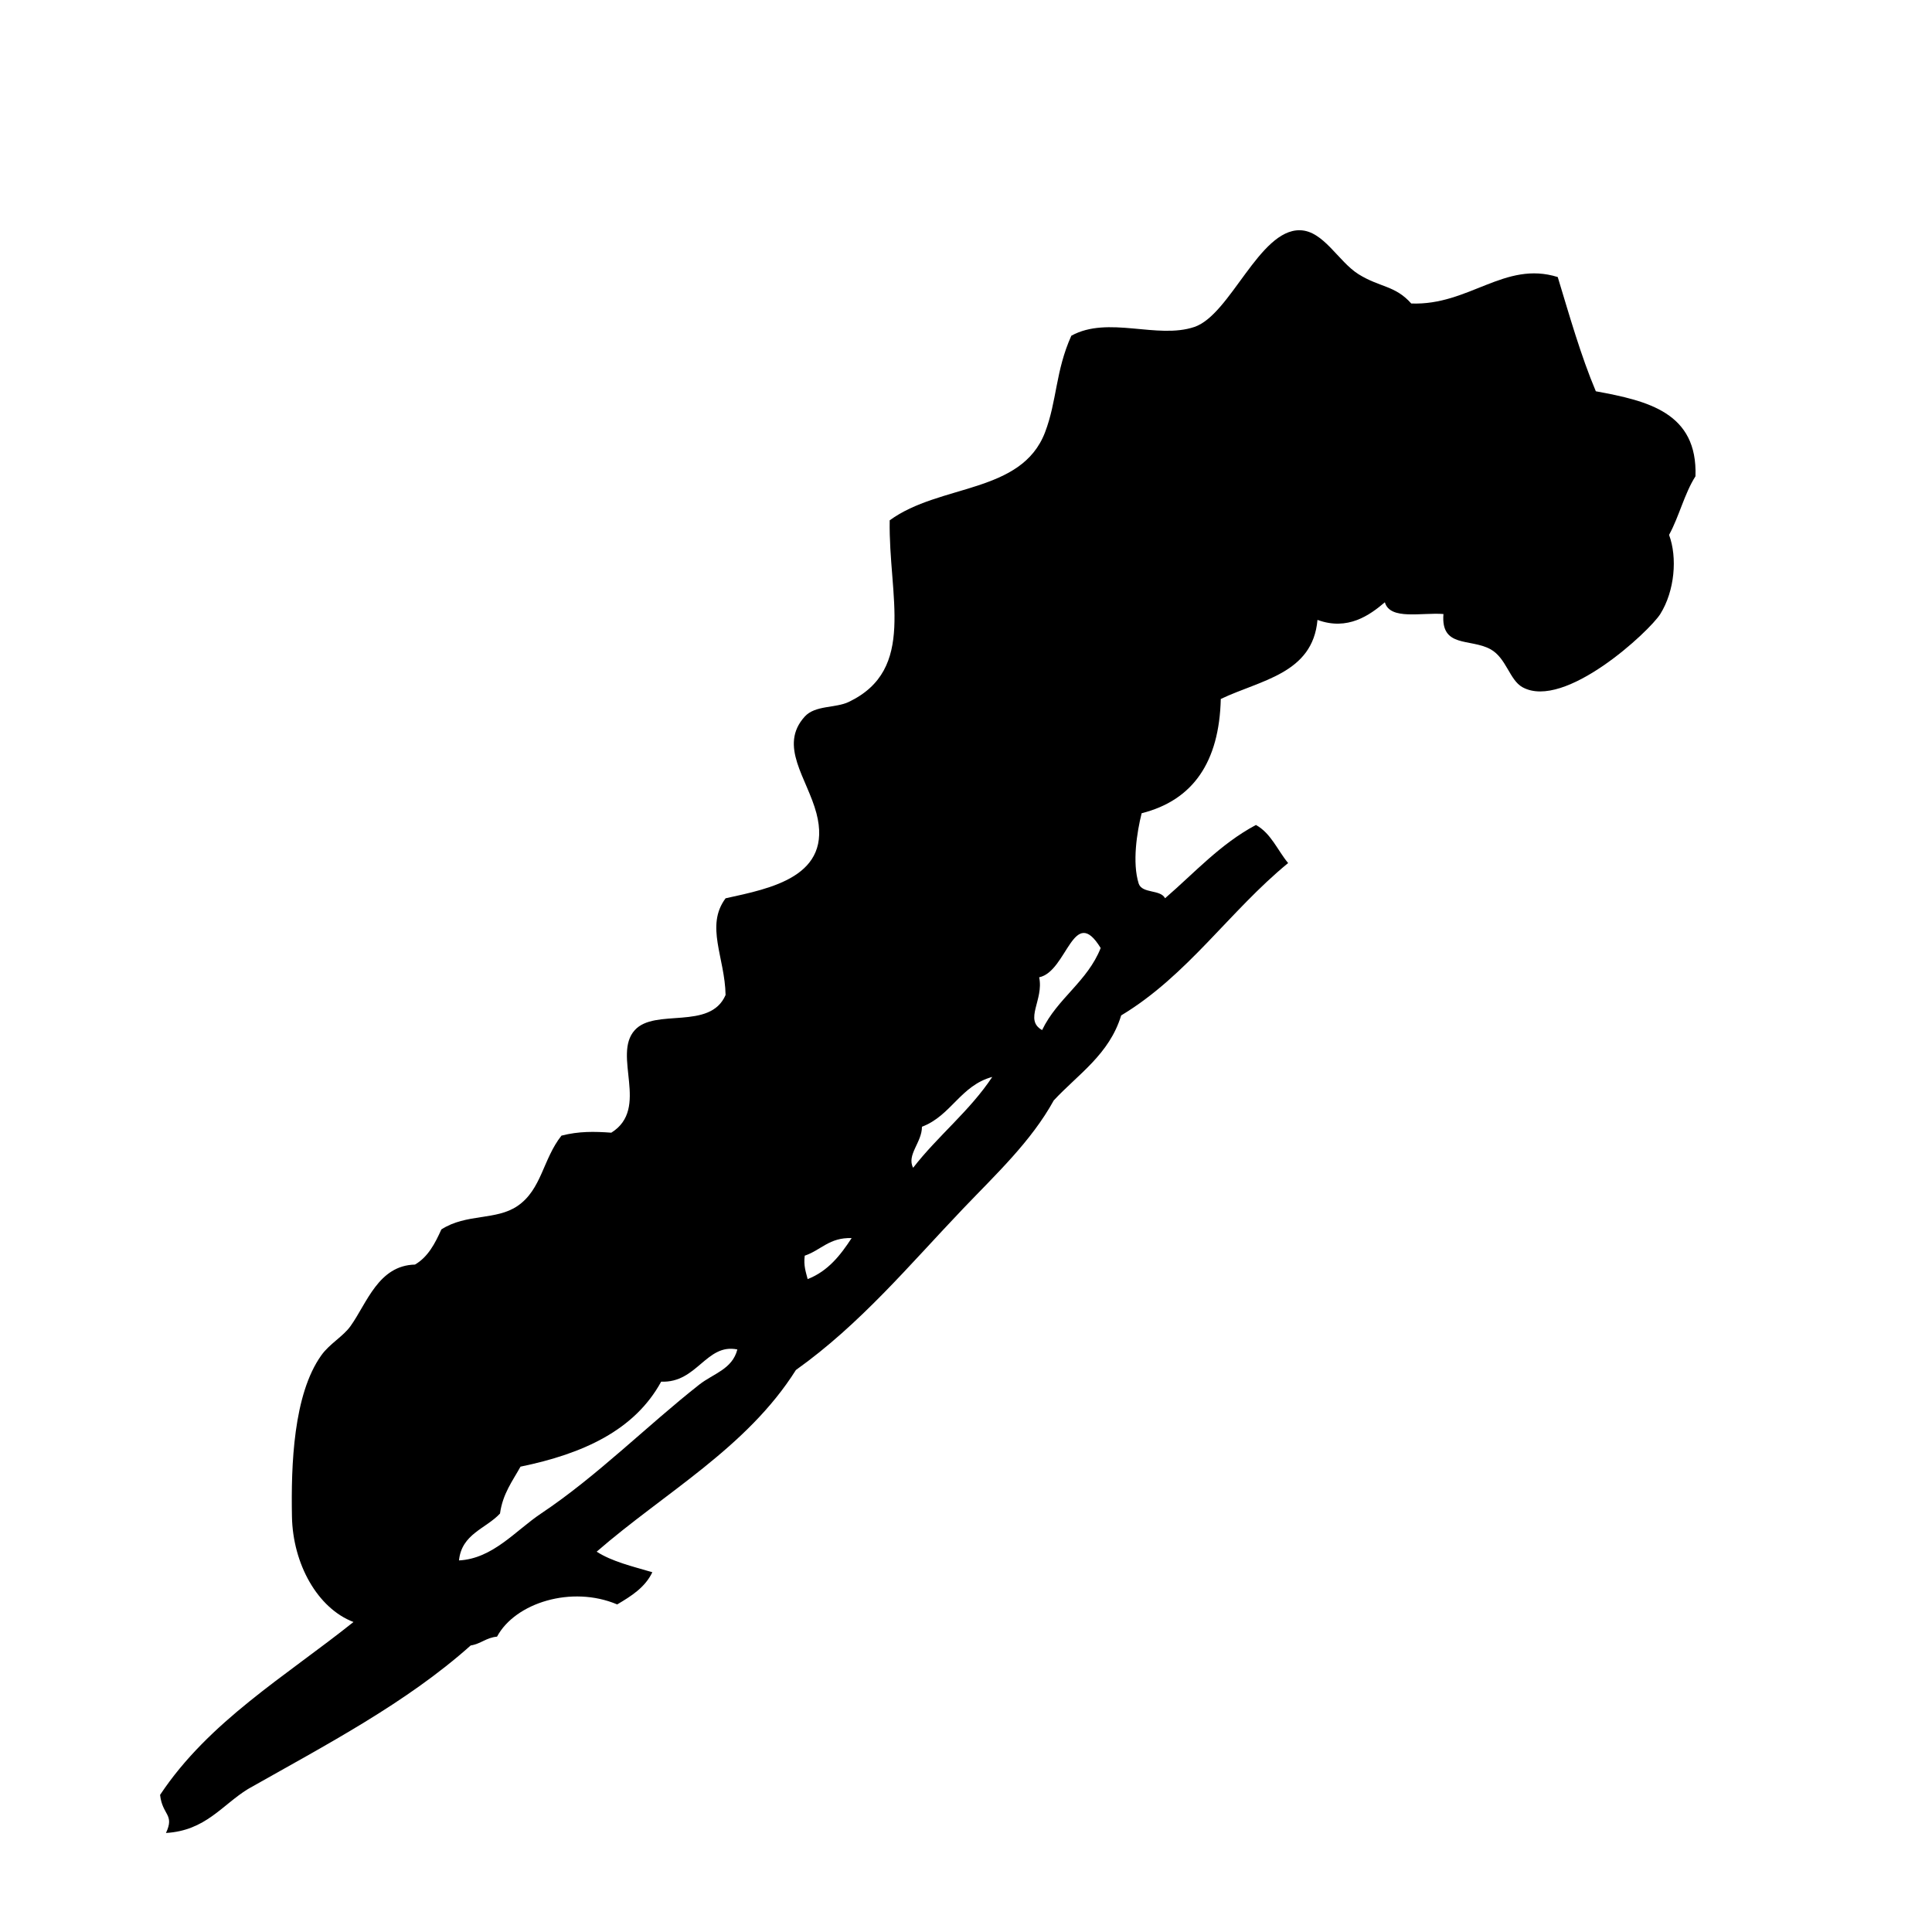 <?xml version="1.0" encoding="utf-8"?>
<!-- Generator: Adobe Illustrator 16.0.0, SVG Export Plug-In . SVG Version: 6.00 Build 0)  -->
<!DOCTYPE svg PUBLIC "-//W3C//DTD SVG 1.1//EN" "http://www.w3.org/Graphics/SVG/1.1/DTD/svg11.dtd">
<svg version="1.1" id="Ebene_1" xmlns="http://www.w3.org/2000/svg" xmlns:xlink="http://www.w3.org/1999/xlink" x="0px" y="0px"
	 width="150px" height="150px" viewBox="0 0 150 150" enable-background="new 0 0 150 150" xml:space="preserve">
<path d="M120.943,21.51c0.918,3.021,1.789,6.099,2.957,8.869c4.039,0.742,7.908,1.651,7.736,6.599
	c-0.857,1.342-1.271,3.128-2.05,4.551c0.654,1.747,0.444,4.342-0.681,6.143c-0.833,1.33-7.42,7.476-10.692,5.687
	c-1.019-0.555-1.258-2.28-2.502-2.958c-1.565-0.854-3.858-0.076-3.642-2.729c-1.684-0.134-4.145,0.502-4.549-0.912
	c-1.176,1.004-2.89,2.233-5.231,1.368c-0.366,4.184-4.429,4.669-7.508,6.14c-0.116,4.886-2.146,7.864-6.144,8.872
	c-0.367,1.47-0.742,3.831-0.229,5.462c0.27,0.795,1.688,0.436,2.048,1.137c2.283-1.967,4.282-4.211,7.054-5.689
	c1.174,0.648,1.676,1.966,2.5,2.957c-4.544,3.723-7.803,8.726-12.963,11.83c-0.92,3.026-3.334,4.556-5.234,6.599
	c-1.762,3.196-4.5,5.742-7.051,8.416c-4.149,4.349-7.96,8.948-12.968,12.514c-3.811,6.044-10.194,9.521-15.469,14.105
	c1.199,0.773,2.796,1.146,4.322,1.596c-0.562,1.181-1.634,1.852-2.729,2.5c-3.525-1.496-7.917-0.129-9.329,2.502
	c-0.836,0.072-1.256,0.562-2.045,0.684c-5.009,4.473-11.239,7.719-17.292,11.146c-2.016,1.244-3.287,3.231-6.367,3.412
	c0.689-1.463-0.28-1.365-0.456-2.957c3.782-5.699,9.746-9.211,15.015-13.422c-2.793-1.066-4.71-4.51-4.777-8.191
	c-0.074-3.985,0.108-9.473,2.277-12.51c0.642-0.906,1.691-1.459,2.273-2.277c1.279-1.794,2.162-4.704,5.002-4.773
	c1.008-0.586,1.555-1.632,2.049-2.73c1.949-1.25,4.247-0.68,5.915-1.822c1.875-1.279,1.969-3.646,3.41-5.459
	c1.361-0.348,2.542-0.324,3.869-0.229c3.019-1.883,0.047-6.002,1.821-7.961c1.569-1.738,5.848,0.051,7.051-2.729
	c-0.052-2.916-1.595-5.365,0-7.507c3.493-0.769,8.346-1.674,7.055-6.599c-0.716-2.724-2.966-5.233-0.912-7.507
	c0.807-0.896,2.391-0.649,3.414-1.137c5.298-2.528,3.083-8.2,3.185-14.105c3.913-2.847,10.223-2.046,12.058-6.824
	c0.936-2.444,0.809-4.764,2.045-7.508c2.87-1.576,6.664,0.299,9.557-0.681c2.795-0.95,5.031-7.565,8.188-7.507
	c1.841,0.035,2.979,2.431,4.552,3.414c1.668,1.04,2.83,0.855,4.094,2.273C114.053,23.737,116.818,20.219,120.943,21.51z
	 M80.68,75.877c0.377,1.76-1.199,3.296,0.229,4.098c1.18-2.461,3.516-3.764,4.547-6.371C83.333,70.141,82.857,75.428,80.68,75.877z
	 M71.58,87.479c0.006,1.215-1.21,2.187-0.684,3.187c1.917-2.479,4.39-4.407,6.144-7.054C74.584,84.271,73.838,86.631,71.58,87.479z
	 M62.479,97.49c-0.1,0.783,0.09,1.273,0.228,1.82c1.581-0.619,2.545-1.853,3.414-3.185C64.391,96.064,63.73,97.072,62.479,97.49z
	 M51.334,107.271c-2.063,3.777-6.073,5.604-10.921,6.599c-0.622,1.122-1.383,2.106-1.592,3.64c-1.096,1.18-2.978,1.574-3.185,3.641
	c2.632-0.139,4.388-2.316,6.37-3.641c4.36-2.91,8.165-6.766,12.285-10.01c1.087-0.855,2.566-1.189,2.957-2.729
	C54.831,104.273,54.125,107.391,51.334,107.271z"/>
</svg>
